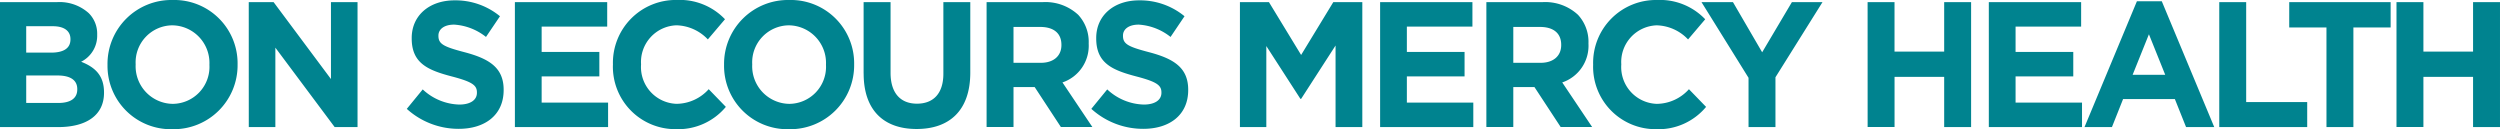 <svg xmlns="http://www.w3.org/2000/svg" viewBox="0 0 291.608 15.07"><g fill="#00838F"><path d="M6.79 12.01c1.386 0 2.223-.5 2.223-1.583v-.041c0-.979-.713-1.583-2.325-1.583h-3.63v3.207Zm-.837-5.871c1.386 0 2.265-.457 2.265-1.539v-.042c0-.957-.735-1.5-2.061-1.5h-3.1v3.08ZM-.001.25h6.627a5.09 5.09 0 0 1 3.733 1.291 3.374 3.374 0 0 1 .977 2.476v.042a3.4 3.4 0 0 1-1.874 3.144c1.65.644 2.671 1.622 2.671 3.579v.041c0 2.665-2.121 4-5.344 4H-.003Zm24.429 7.326v-.042a4.386 4.386 0 0 0-4.323-4.579 4.317 4.317 0 0 0-4.282 4.537v.042a4.388 4.388 0 0 0 4.323 4.58 4.318 4.318 0 0 0 4.282-4.538m-11.889 0v-.042A7.456 7.456 0 0 1 20.146 0a7.387 7.387 0 0 1 7.567 7.492v.042a7.456 7.456 0 0 1-7.607 7.536 7.388 7.388 0 0 1-7.566-7.493M29.015.25h2.9l6.689 8.97V.25h3.1v14.569h-2.671l-6.914-9.261v9.261h-3.1Zm18.436 12.447 1.857-2.268a6.472 6.472 0 0 0 4.261 1.767c1.285 0 2.061-.519 2.061-1.373v-.041c0-.811-.491-1.227-2.876-1.852-2.875-.749-4.731-1.562-4.731-4.454v-.042c0-2.644 2.081-4.393 4.995-4.393a8.157 8.157 0 0 1 5.3 1.853l-1.631 2.415a6.615 6.615 0 0 0-3.711-1.437c-1.2 0-1.836.562-1.836 1.27v.042c0 .957.612 1.269 3.08 1.915 2.9.769 4.527 1.832 4.527 4.371v.041c0 2.893-2.162 4.517-5.241 4.517a8.979 8.979 0 0 1-6.058-2.331M60.058.25h10.768v2.851h-7.647v2.956h6.73v2.852h-6.73v3.059h7.75v2.851h-10.87Zm11.437 7.326v-.042a7.331 7.331 0 0 1 7.442-7.537 7.288 7.288 0 0 1 5.628 2.248l-2 2.352a5.221 5.221 0 0 0-3.651-1.645 4.281 4.281 0 0 0-4.14 4.537v.042a4.293 4.293 0 0 0 4.14 4.58 5.1 5.1 0 0 0 3.752-1.708l2 2.062a7.238 7.238 0 0 1-5.854 2.6 7.282 7.282 0 0 1-7.32-7.493"/><path d="M96.346 7.576v-.042a4.386 4.386 0 0 0-4.323-4.579 4.317 4.317 0 0 0-4.282 4.537v.042a4.388 4.388 0 0 0 4.323 4.58 4.318 4.318 0 0 0 4.282-4.538m-11.889 0v-.042A7.456 7.456 0 0 1 92.064 0a7.387 7.387 0 0 1 7.566 7.492v.042a7.456 7.456 0 0 1-7.607 7.536 7.388 7.388 0 0 1-7.566-7.493m16.277.998V.25h3.144v8.243c0 2.372 1.164 3.6 3.08 3.6s3.08-1.185 3.08-3.5V.248h3.14v8.221c0 4.412-2.427 6.577-6.26 6.577s-6.179-2.185-6.179-6.473m20.662-1.246c1.528 0 2.407-.832 2.407-2.061v-.042c0-1.374-.938-2.082-2.469-2.082h-3.12v4.185ZM115.079.25h6.526a5.619 5.619 0 0 1 4.16 1.478 4.627 4.627 0 0 1 1.224 3.33v.041a4.519 4.519 0 0 1-3.059 4.517l3.487 5.2h-3.672l-3.058-4.662h-2.468v4.662h-3.14Z"/><path d="m127.295 12.697 1.856-2.268a6.475 6.475 0 0 0 4.263 1.767c1.285 0 2.059-.519 2.059-1.373v-.041c0-.811-.491-1.227-2.876-1.852-2.875-.749-4.731-1.562-4.731-4.454v-.042c0-2.644 2.079-4.393 5-4.393a8.153 8.153 0 0 1 5.3 1.853l-1.629 2.415a6.619 6.619 0 0 0-3.713-1.437c-1.2 0-1.835.562-1.835 1.27v.042c0 .957.611 1.269 3.079 1.915 2.9.769 4.527 1.832 4.527 4.371v.041c0 2.893-2.161 4.517-5.241 4.517a8.973 8.973 0 0 1-6.057-2.331M144.629.25h3.386l3.752 6.161L155.519.25h3.386v14.569h-3.121V5.308l-4.017 6.223h-.082l-3.977-6.16v9.449h-3.079Zm16.352 0h10.767v2.851h-7.647v2.956h6.73v2.852h-6.73v3.059h7.75v2.851h-10.87Zm18.716 7.077c1.528 0 2.406-.832 2.406-2.061v-.042c0-1.374-.938-2.082-2.467-2.082h-3.12v4.185ZM173.375.25h6.526a5.62 5.62 0 0 1 4.16 1.478 4.633 4.633 0 0 1 1.223 3.33v.041a4.519 4.519 0 0 1-3.059 4.517l3.488 5.2h-3.671l-3.059-4.662h-2.467v4.662h-3.141Zm12.454 7.326v-.042A7.331 7.331 0 0 1 193.273 0a7.29 7.29 0 0 1 5.628 2.248l-2 2.352a5.218 5.218 0 0 0-3.65-1.645 4.281 4.281 0 0 0-4.14 4.537v.042a4.293 4.293 0 0 0 4.14 4.58 5.1 5.1 0 0 0 3.752-1.708l2 2.062a7.236 7.236 0 0 1-5.853 2.6 7.282 7.282 0 0 1-7.322-7.493m18.126 1.5L198.469.25h3.67l3.405 5.848L209.012.25h3.569l-5.486 8.763v5.807h-3.14ZM217.843.25h3.14v5.765h5.792V.25h3.141v14.569h-3.141v-5.85h-5.789v5.848h-3.14Zm14.139 0h10.768v2.851h-7.647v2.956h6.73v2.852h-6.73v3.059h7.75v2.851h-10.87Zm20.575 8.472-1.9-4.725-1.9 4.725Zm-3.3-8.577h2.9l6.118 14.674h-3.287l-1.306-3.267h-6.037l-1.3 3.267h-3.2Zm9.605.105h3.14v11.656h7.118v2.913h-10.258Zm12.504 2.955h-4.343V.249h11.828v2.956h-4.344V14.82h-3.14ZM279.534.25h3.14v5.765h5.792V.25h3.141v14.569h-3.141v-5.85h-5.792v5.848h-3.14Z"/></g></svg>